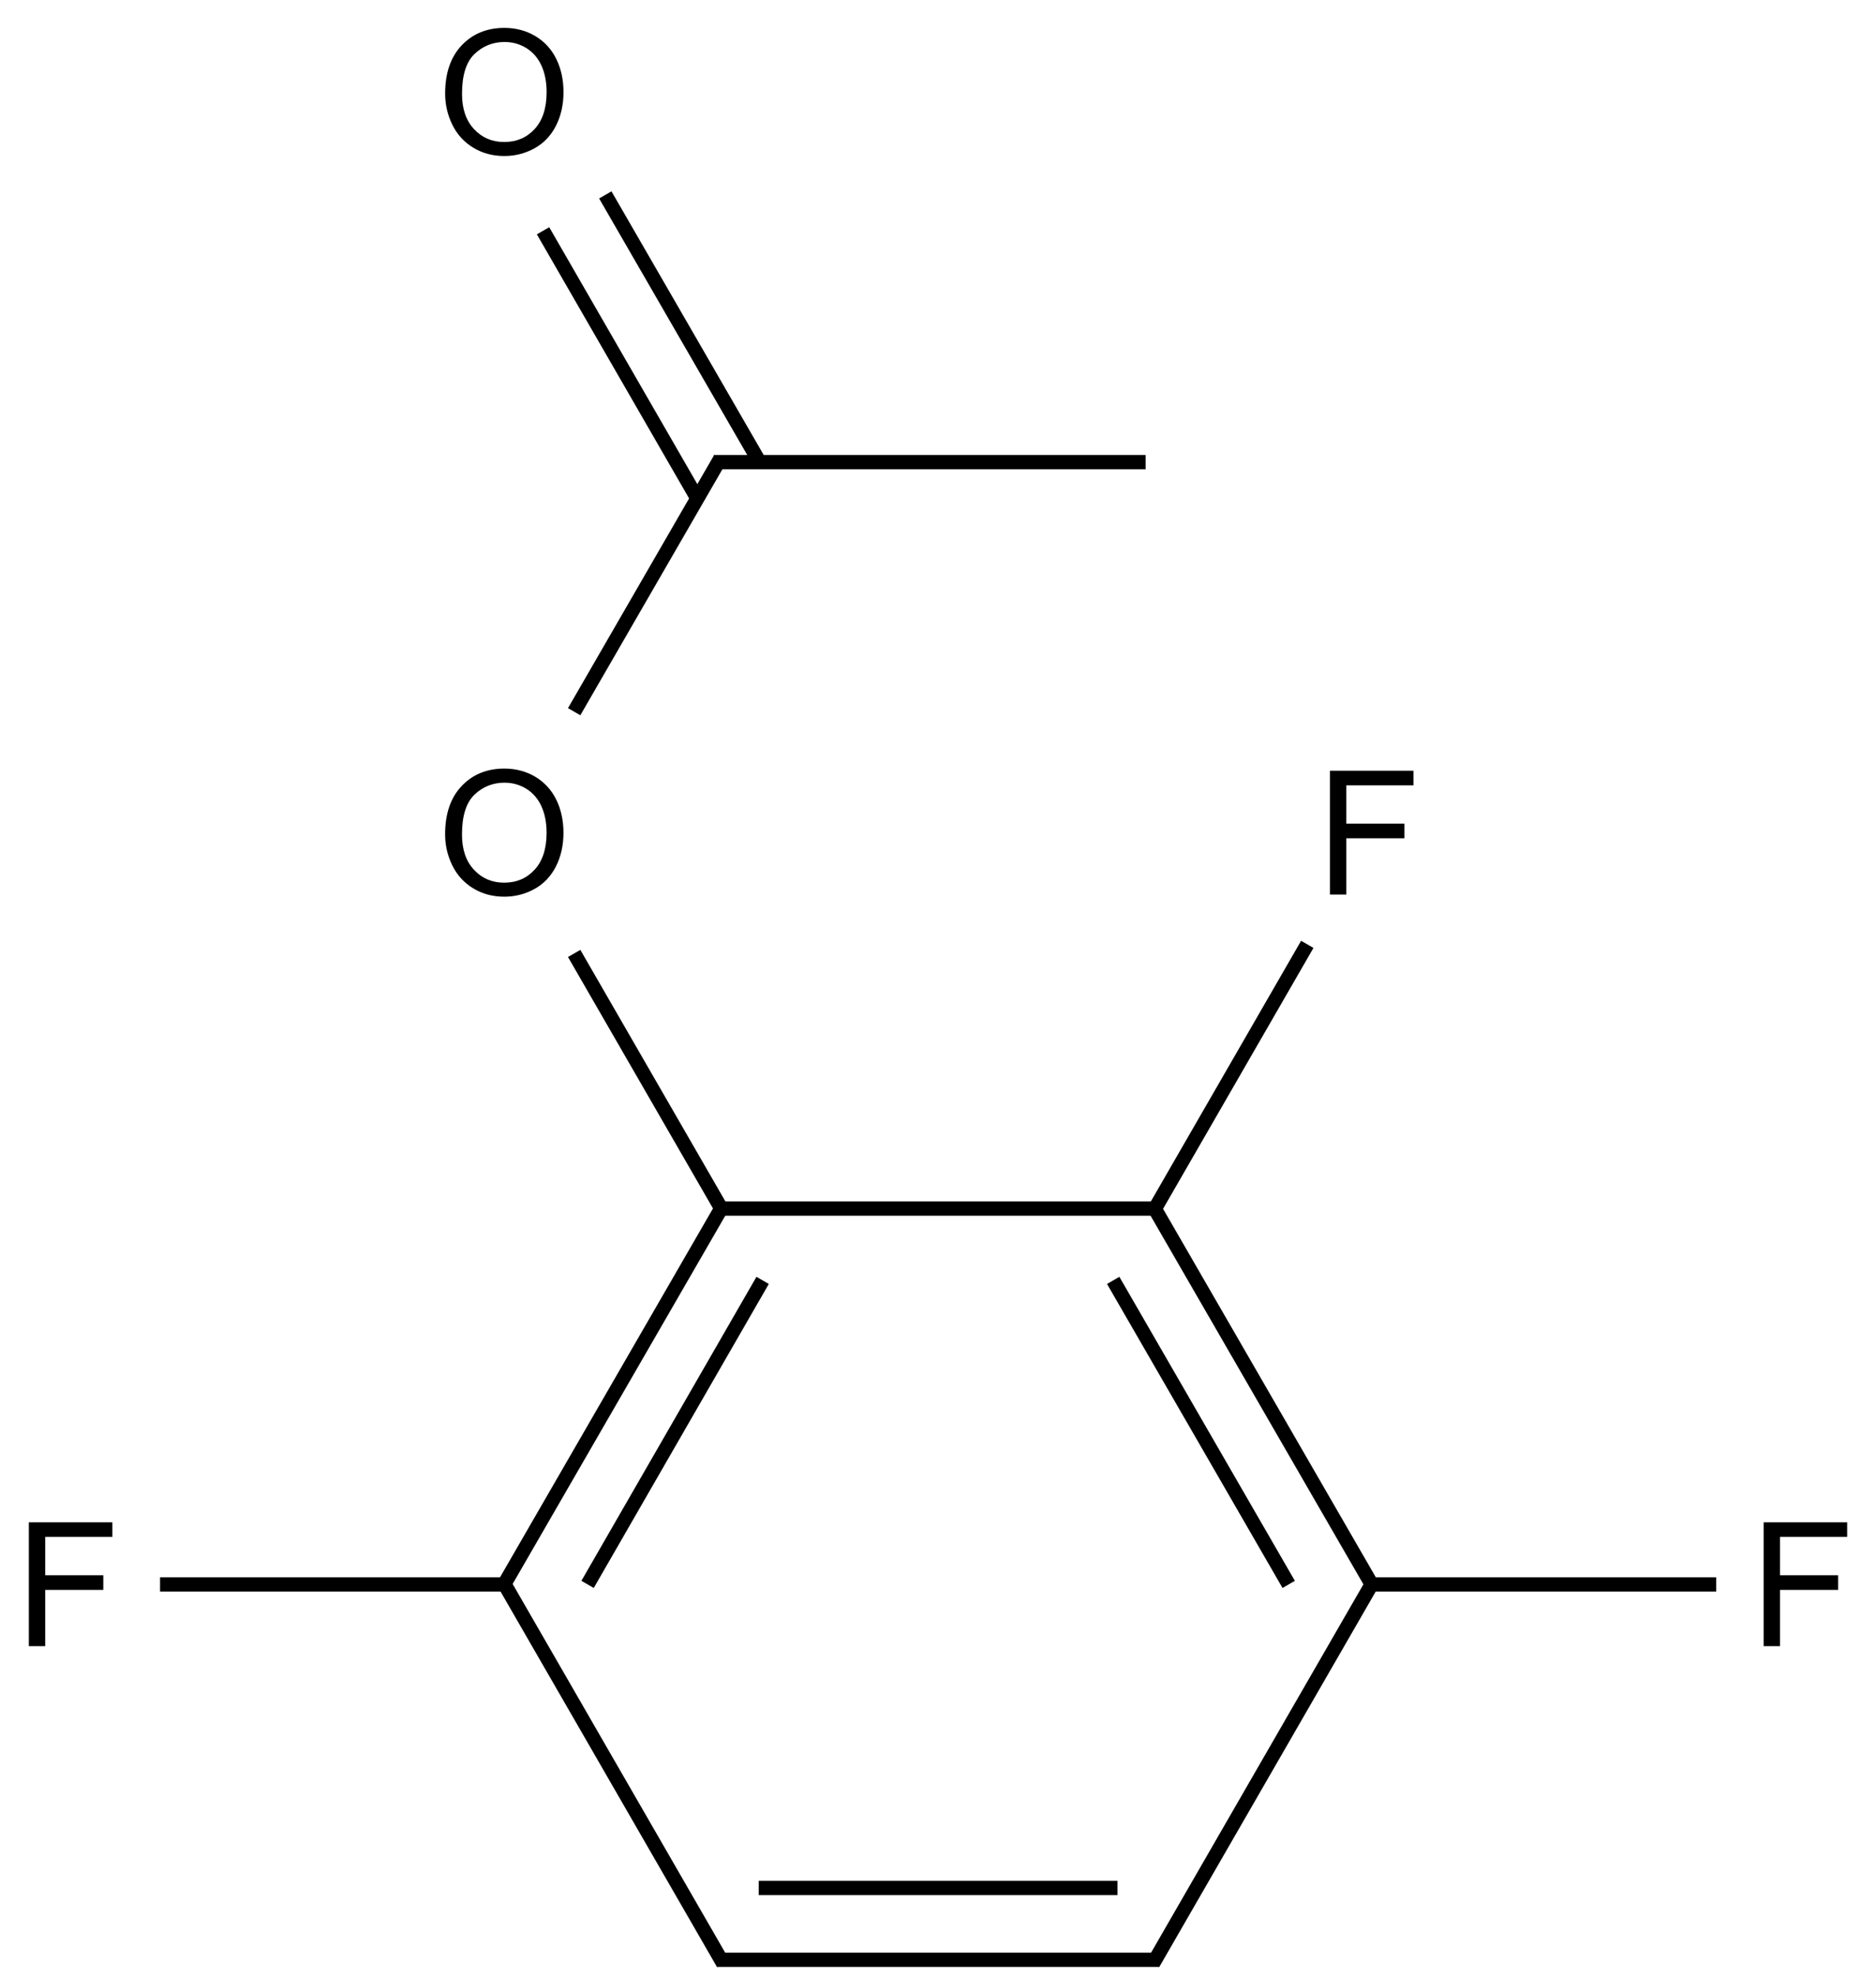 <?xml version="1.0" encoding="UTF-8"?>
<svg xmlns="http://www.w3.org/2000/svg" xmlns:xlink="http://www.w3.org/1999/xlink" width="434" height="457" viewBox="0 0 434 457">
<defs>
<g>
<g id="glyph-0-0">
<path d="M 5 0 L 5 -25 L 25 -25 L 25 0 Z M 5.625 -0.625 L 24.375 -0.625 L 24.375 -24.375 L 5.625 -24.375 Z M 5.625 -0.625 "/>
</g>
<g id="glyph-0-1">
<path d="M 3.281 0 L 3.281 -28.633 L 22.598 -28.633 L 22.598 -25.254 L 7.07 -25.254 L 7.07 -16.387 L 20.508 -16.387 L 20.508 -13.008 L 7.07 -13.008 L 7.07 0 Z M 3.281 0 "/>
</g>
<g id="glyph-0-2">
<path d="M 1.934 -13.945 C 1.934 -18.695 3.207 -22.414 5.762 -25.105 C 8.309 -27.793 11.605 -29.137 15.645 -29.141 C 18.285 -29.137 20.668 -28.508 22.793 -27.246 C 24.914 -25.98 26.531 -24.219 27.645 -21.961 C 28.758 -19.703 29.312 -17.141 29.316 -14.277 C 29.312 -11.371 28.727 -8.773 27.559 -6.484 C 26.383 -4.191 24.723 -2.457 22.578 -1.277 C 20.426 -0.102 18.109 0.484 15.625 0.488 C 12.926 0.484 10.516 -0.164 8.398 -1.465 C 6.273 -2.766 4.668 -4.543 3.574 -6.797 C 2.48 -9.047 1.934 -11.43 1.934 -13.945 Z M 5.84 -13.887 C 5.836 -10.434 6.762 -7.715 8.621 -5.73 C 10.473 -3.746 12.801 -2.754 15.605 -2.754 C 18.453 -2.754 20.801 -3.754 22.645 -5.762 C 24.484 -7.762 25.406 -10.609 25.41 -14.297 C 25.406 -16.625 25.012 -18.656 24.227 -20.398 C 23.438 -22.133 22.285 -23.48 20.77 -24.441 C 19.25 -25.395 17.547 -25.875 15.664 -25.879 C 12.977 -25.875 10.668 -24.953 8.738 -23.113 C 6.801 -21.27 5.836 -18.195 5.84 -13.887 Z M 5.84 -13.887 "/>
</g>
</g>
</defs>
<path fill="none" stroke-width="0.033" stroke-linecap="butt" stroke-linejoin="miter" stroke="rgb(0%, 0%, 0%)" stroke-opacity="1" stroke-miterlimit="10" d="M 0.207 3.451 L 1.013 3.451 " transform="matrix(100, 0, 0, 100, 16.33, 21.266)"/>
<path fill="none" stroke-width="0.033" stroke-linecap="butt" stroke-linejoin="miter" stroke="rgb(0%, 0%, 0%)" stroke-opacity="1" stroke-miterlimit="10" d="M 1.165 1.992 L 1.51 2.59 " transform="matrix(100, 0, 0, 100, 16.33, 21.266)"/>
<path fill="none" stroke-width="0.033" stroke-linecap="butt" stroke-linejoin="miter" stroke="rgb(0%, 0%, 0%)" stroke-opacity="1" stroke-miterlimit="10" d="M 2.861 1.971 L 2.504 2.59 " transform="matrix(100, 0, 0, 100, 16.33, 21.266)"/>
<path fill="none" stroke-width="0.033" stroke-linecap="butt" stroke-linejoin="miter" stroke="rgb(0%, 0%, 0%)" stroke-opacity="1" stroke-miterlimit="10" d="M 3.807 3.451 L 3 3.451 " transform="matrix(100, 0, 0, 100, 16.33, 21.266)"/>
<path fill="none" stroke-width="0.033" stroke-linecap="butt" stroke-linejoin="miter" stroke="rgb(0%, 0%, 0%)" stroke-opacity="1" stroke-miterlimit="10" d="M 1.003 3.451 L 1.505 2.582 " transform="matrix(100, 0, 0, 100, 16.33, 21.266)"/>
<path fill="none" stroke-width="0.033" stroke-linecap="butt" stroke-linejoin="miter" stroke="rgb(0%, 0%, 0%)" stroke-opacity="1" stroke-miterlimit="10" d="M 1.196 3.451 L 1.601 2.748 " transform="matrix(100, 0, 0, 100, 16.33, 21.266)"/>
<path fill="none" stroke-width="0.033" stroke-linecap="butt" stroke-linejoin="miter" stroke="rgb(0%, 0%, 0%)" stroke-opacity="1" stroke-miterlimit="10" d="M 0.999 3.442 L 1.51 4.328 " transform="matrix(100, 0, 0, 100, 16.33, 21.266)"/>
<path fill="none" stroke-width="0.033" stroke-linecap="butt" stroke-linejoin="miter" stroke="rgb(0%, 0%, 0%)" stroke-opacity="1" stroke-miterlimit="10" d="M 1.495 2.582 L 2.518 2.582 " transform="matrix(100, 0, 0, 100, 16.33, 21.266)"/>
<path fill="none" stroke-width="0.033" stroke-linecap="butt" stroke-linejoin="miter" stroke="rgb(0%, 0%, 0%)" stroke-opacity="1" stroke-miterlimit="10" d="M 1.495 4.319 L 2.518 4.319 " transform="matrix(100, 0, 0, 100, 16.33, 21.266)"/>
<path fill="none" stroke-width="0.033" stroke-linecap="butt" stroke-linejoin="miter" stroke="rgb(0%, 0%, 0%)" stroke-opacity="1" stroke-miterlimit="10" d="M 1.592 4.153 L 2.422 4.153 " transform="matrix(100, 0, 0, 100, 16.33, 21.266)"/>
<path fill="none" stroke-width="0.033" stroke-linecap="butt" stroke-linejoin="miter" stroke="rgb(0%, 0%, 0%)" stroke-opacity="1" stroke-miterlimit="10" d="M 2.508 2.582 L 3.01 3.451 " transform="matrix(100, 0, 0, 100, 16.33, 21.266)"/>
<path fill="none" stroke-width="0.033" stroke-linecap="butt" stroke-linejoin="miter" stroke="rgb(0%, 0%, 0%)" stroke-opacity="1" stroke-miterlimit="10" d="M 2.412 2.748 L 2.818 3.451 " transform="matrix(100, 0, 0, 100, 16.33, 21.266)"/>
<path fill="none" stroke-width="0.033" stroke-linecap="butt" stroke-linejoin="miter" stroke="rgb(0%, 0%, 0%)" stroke-opacity="1" stroke-miterlimit="10" d="M 2.504 4.328 L 3.015 3.442 " transform="matrix(100, 0, 0, 100, 16.33, 21.266)"/>
<path fill="none" stroke-width="0.033" stroke-linecap="butt" stroke-linejoin="miter" stroke="rgb(0%, 0%, 0%)" stroke-opacity="1" stroke-miterlimit="10" d="M 1.165 1.433 L 1.503 0.848 " transform="matrix(100, 0, 0, 100, 16.33, 21.266)"/>
<path fill="none" stroke-width="0.033" stroke-linecap="butt" stroke-linejoin="miter" stroke="rgb(0%, 0%, 0%)" stroke-opacity="1" stroke-miterlimit="10" d="M 1.488 0.856 L 2.487 0.856 " transform="matrix(100, 0, 0, 100, 16.33, 21.266)"/>
<path fill="none" stroke-width="0.033" stroke-linecap="butt" stroke-linejoin="miter" stroke="rgb(0%, 0%, 0%)" stroke-opacity="1" stroke-miterlimit="10" d="M 1.594 0.856 L 1.237 0.238 " transform="matrix(100, 0, 0, 100, 16.33, 21.266)"/>
<path fill="none" stroke-width="0.033" stroke-linecap="butt" stroke-linejoin="miter" stroke="rgb(0%, 0%, 0%)" stroke-opacity="1" stroke-miterlimit="10" d="M 1.45 0.94 L 1.093 0.321 " transform="matrix(100, 0, 0, 100, 16.33, 21.266)"/>
<g fill="rgb(0%, 0%, 0%)" fill-opacity="1">
<use xlink:href="#glyph-0-1" x="3.391" y="380.641"/>
</g>
<g fill="rgb(0%, 0%, 0%)" fill-opacity="1">
<use xlink:href="#glyph-0-2" x="101.039" y="206.859"/>
</g>
<g fill="rgb(0%, 0%, 0%)" fill-opacity="1">
<use xlink:href="#glyph-0-1" x="304.395" y="206.848"/>
</g>
<g fill="rgb(0%, 0%, 0%)" fill-opacity="1">
<use xlink:href="#glyph-0-1" x="404.73" y="380.641"/>
</g>
<g fill="rgb(0%, 0%, 0%)" fill-opacity="1">
<use xlink:href="#glyph-0-2" x="101.047" y="35.59"/>
</g>
</svg>
